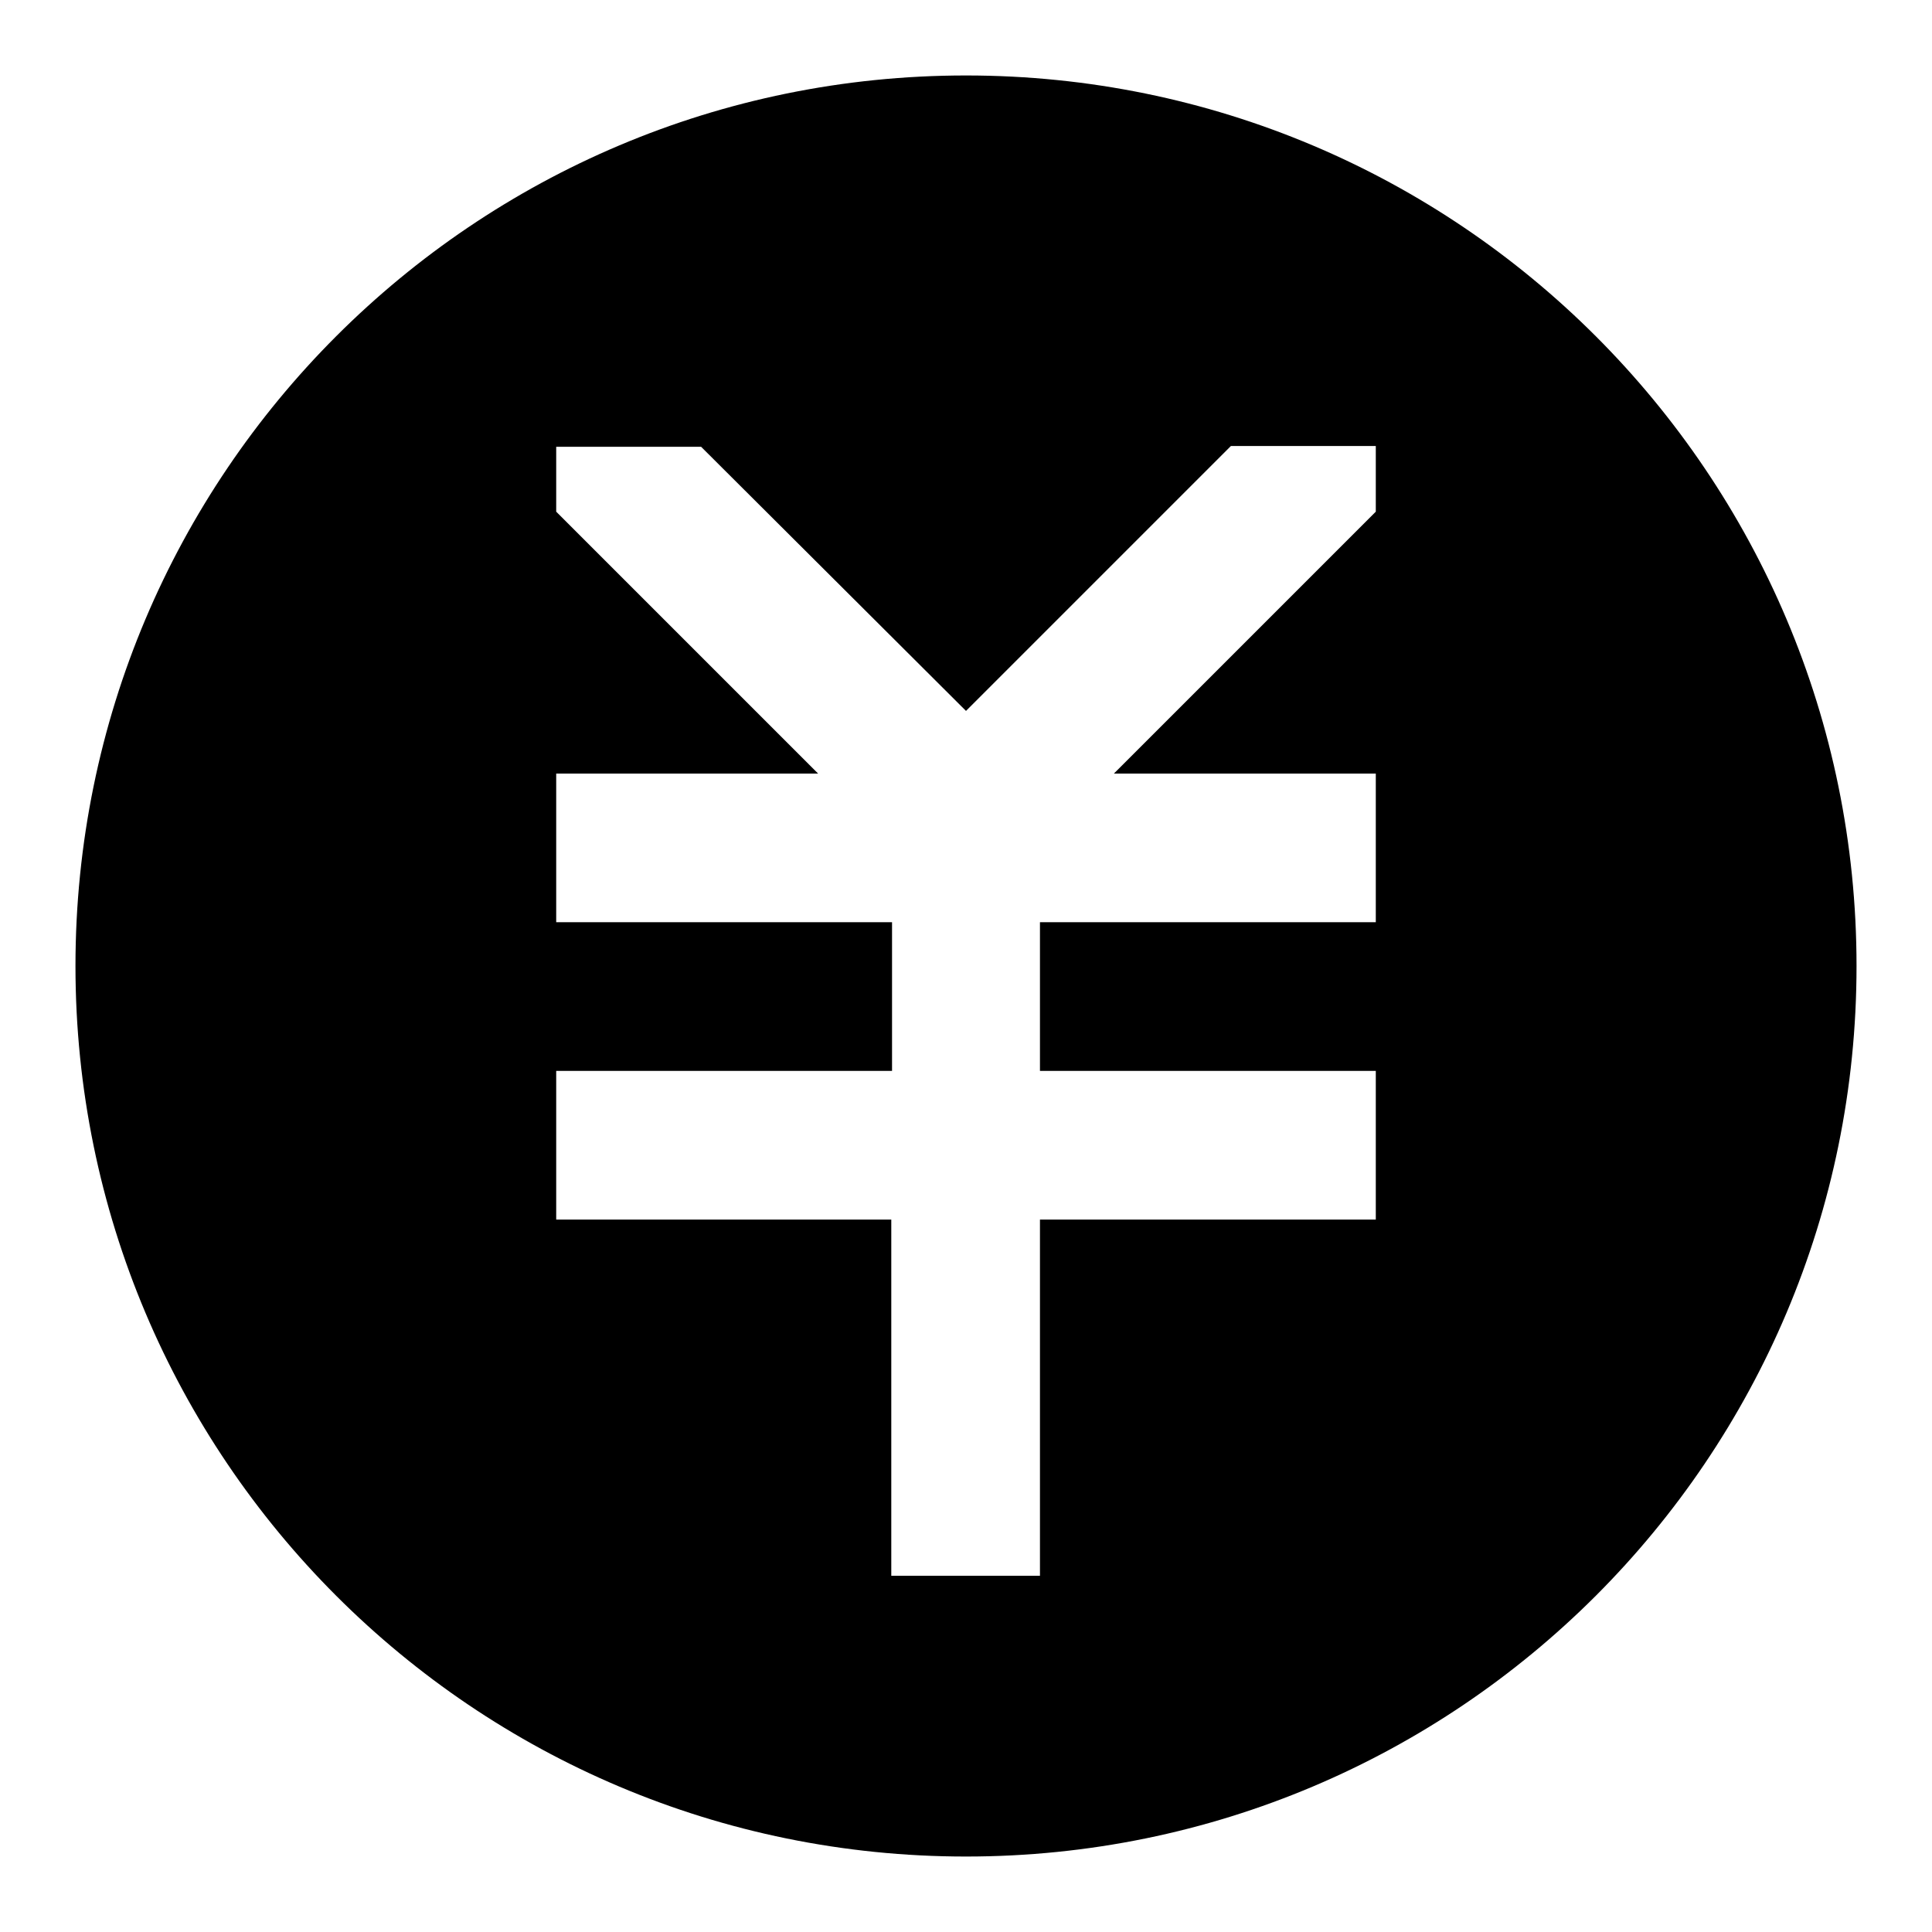 <?xml version="1.0" encoding="utf-8"?>
<!-- Svg Vector Icons : http://www.onlinewebfonts.com/icon -->
<!DOCTYPE svg PUBLIC "-//W3C//DTD SVG 1.1//EN" "http://www.w3.org/Graphics/SVG/1.1/DTD/svg11.dtd">
<svg version="1.1" xmlns="http://www.w3.org/2000/svg" xmlns:xlink="http://www.w3.org/1999/xlink" x="0px" y="0px" viewBox="0 0 256 256" enable-background="new 0 0 256 256" xml:space="preserve">
<g><g><path fill="#000000" d="M128,10C62.8,10,10,62.8,10,128c0,65.2,52.8,118,118,118c65.2,0,118-52.8,118-118C246,62.8,193.2,10,128,10z M182.3,67.8l-34.7,34.7h34.7v19.7h-44.5v19.7h44.5v19.7h-44.5v47.2h-19.7v-47.2H73.7v-19.7h44.5v-19.7H73.7v-19.7h34.7L73.7,67.8v-8.6h19.2L128,94.2l35.1-35.1h19.2V67.8L182.3,67.8z"/></g></g>
</svg>